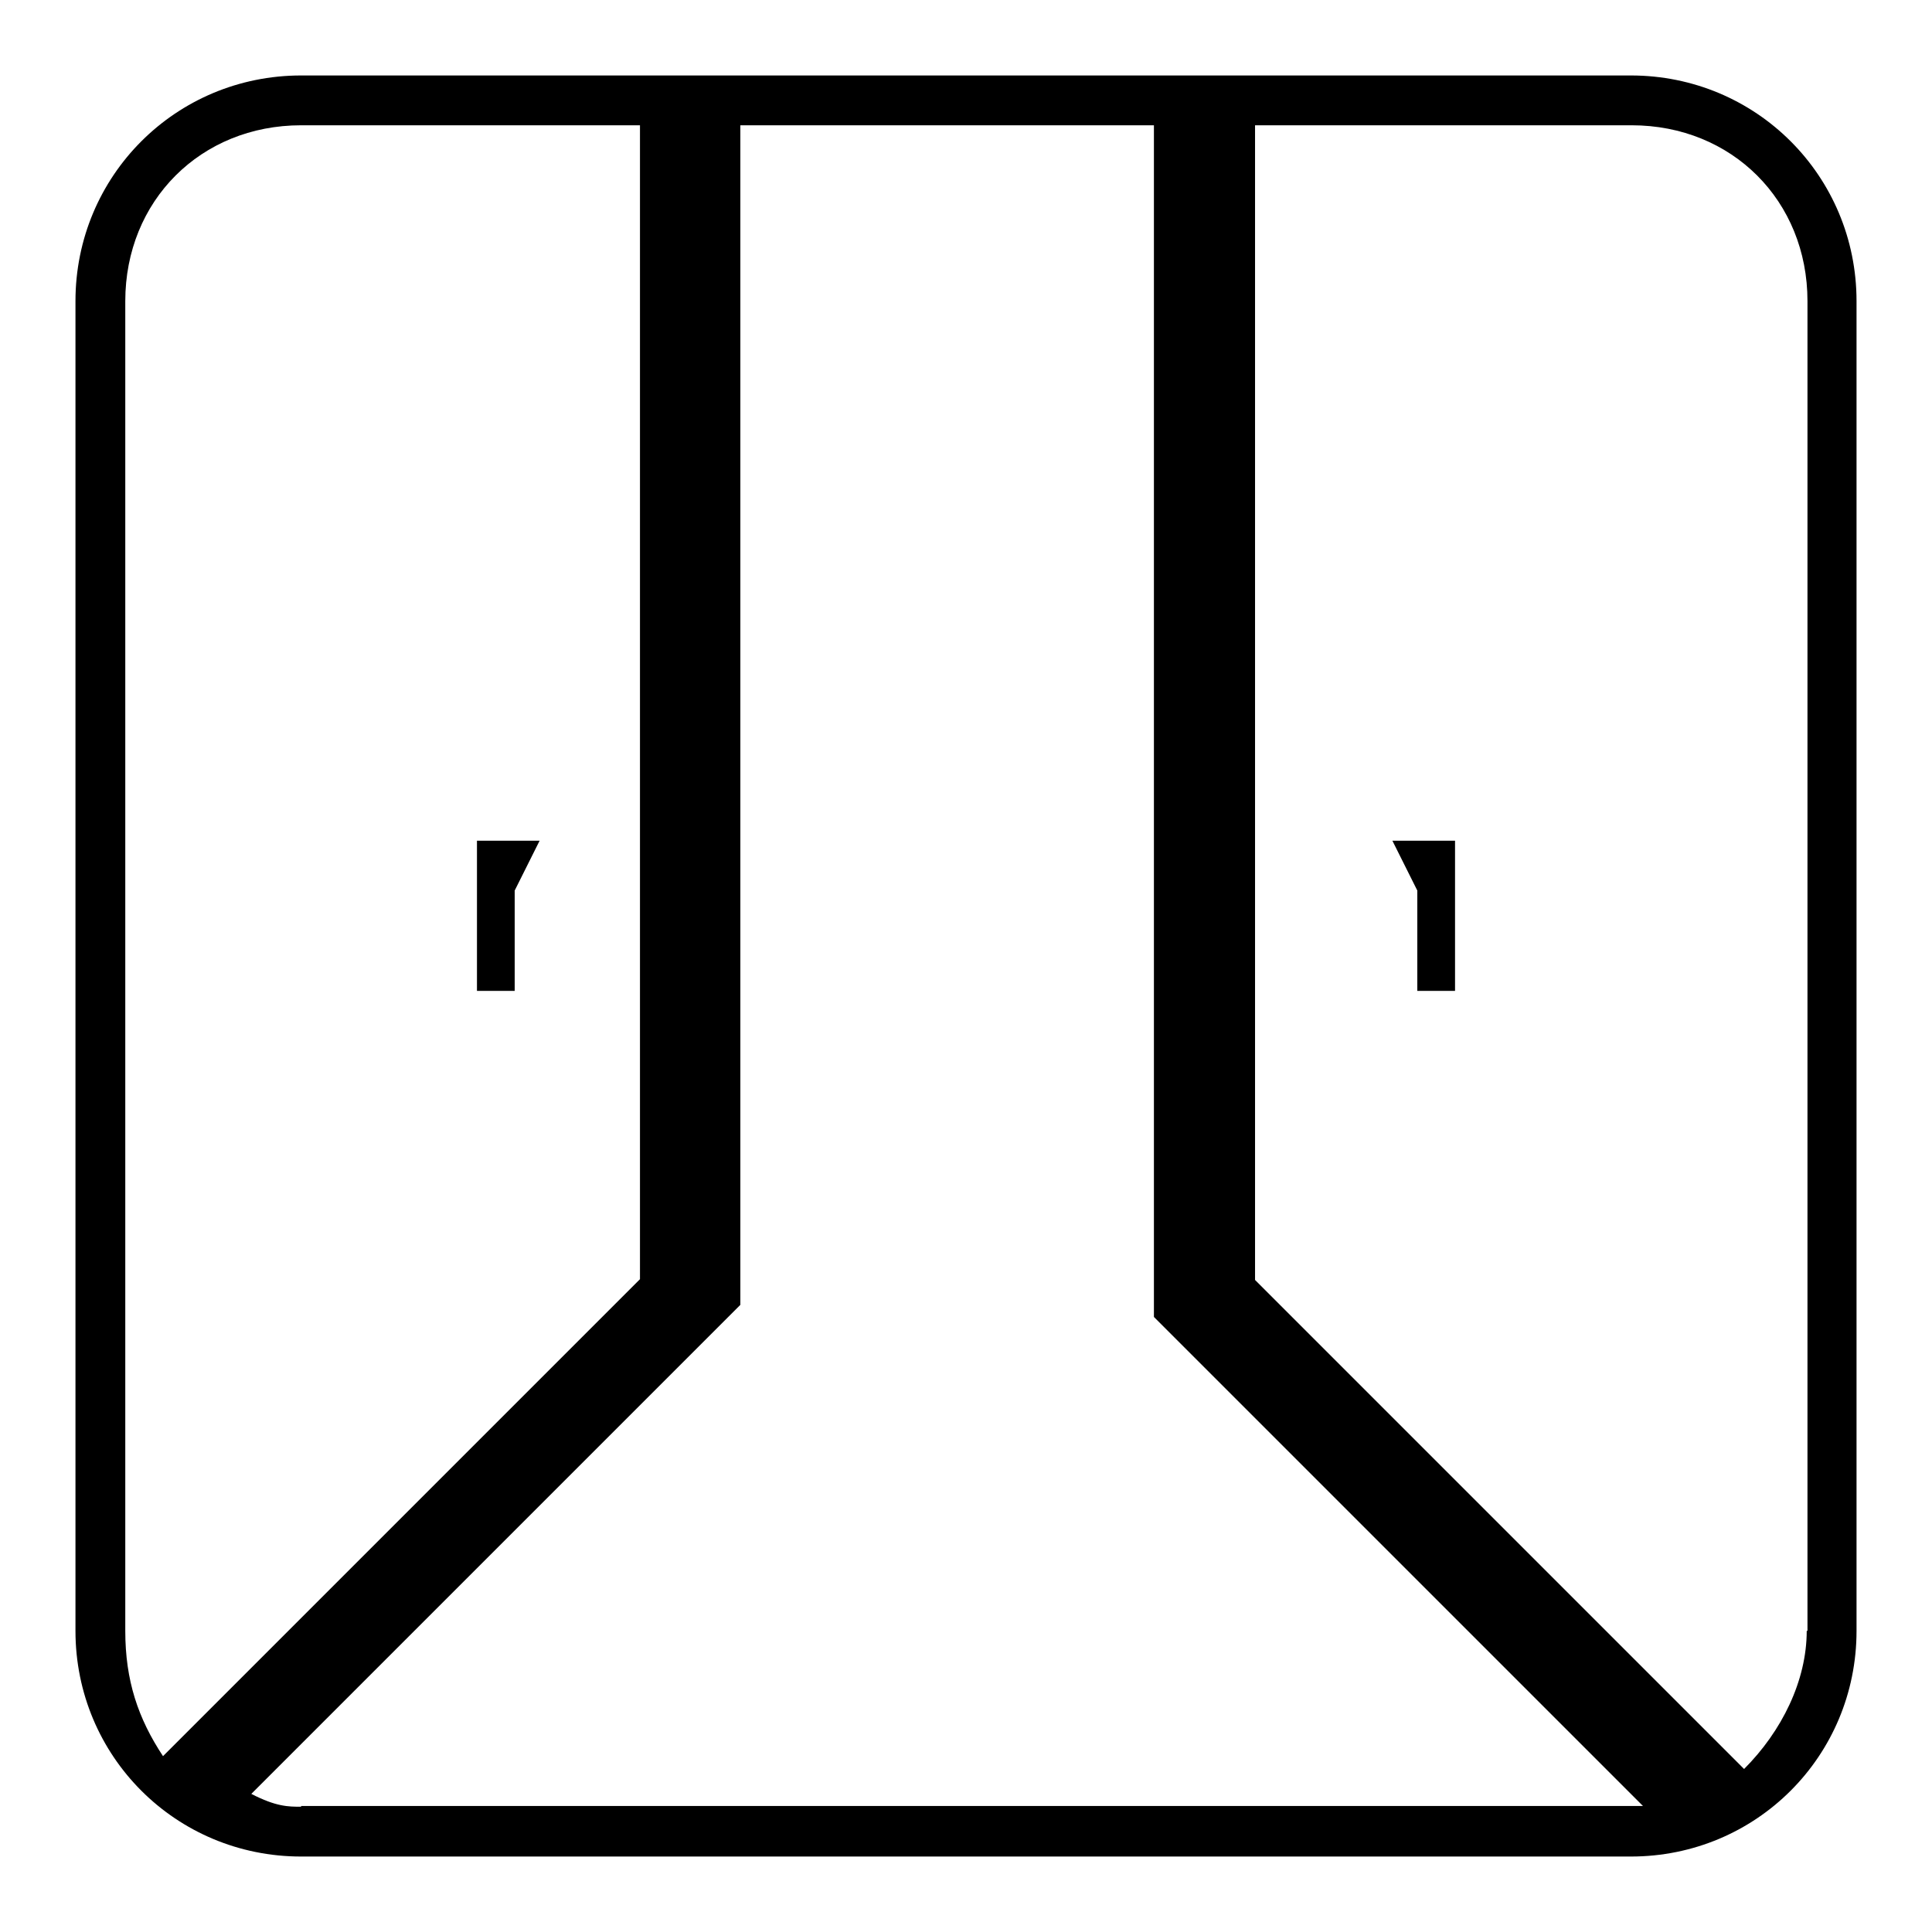 <?xml version="1.0" encoding="utf-8"?>
<!-- Svg Vector Icons : http://www.onlinewebfonts.com/icon -->
<!DOCTYPE svg PUBLIC "-//W3C//DTD SVG 1.1//EN" "http://www.w3.org/Graphics/SVG/1.1/DTD/svg11.dtd">
<svg version="1.1" xmlns="http://www.w3.org/2000/svg" xmlns:xlink="http://www.w3.org/1999/xlink" x="0px" y="0px" viewBox="0 0 256 256" enable-background="new 0 0 256 256" xml:space="preserve">
<g> <path fill="#000000" d="M216.1,10H39.9C23.3,10,10,23.3,10,39.9v176.2c0,16.6,13.3,29.9,29.9,29.9h176.2 c16.6,0,29.9-13.3,29.9-29.9V39.9C246,23.3,232.7,10,216.1,10z M16.6,216.1V39.9c0-13.3,10-23.3,23.3-23.3h44.9v152.9l-63.2,63.2 C18.3,227.7,16.6,222.7,16.6,216.1L16.6,216.1z M39.9,239.4c-1.7,0-3.3,0-6.6-1.7l64.8-64.8V16.6h54.8v157.9l64.8,64.8H39.9 L39.9,239.4z M239.4,216.1c0,6.6-3.3,13.3-8.3,18.3l-64.8-64.8V16.6h49.9c13.3,0,23.3,10,23.3,23.3V216.1z"/> <path fill="#000000" d="M68.2,118l3.3-6.6h-8.3v19.9h5V118z M187.8,118v13.3h5v-19.9h-8.3L187.8,118z"/></g>
</svg>